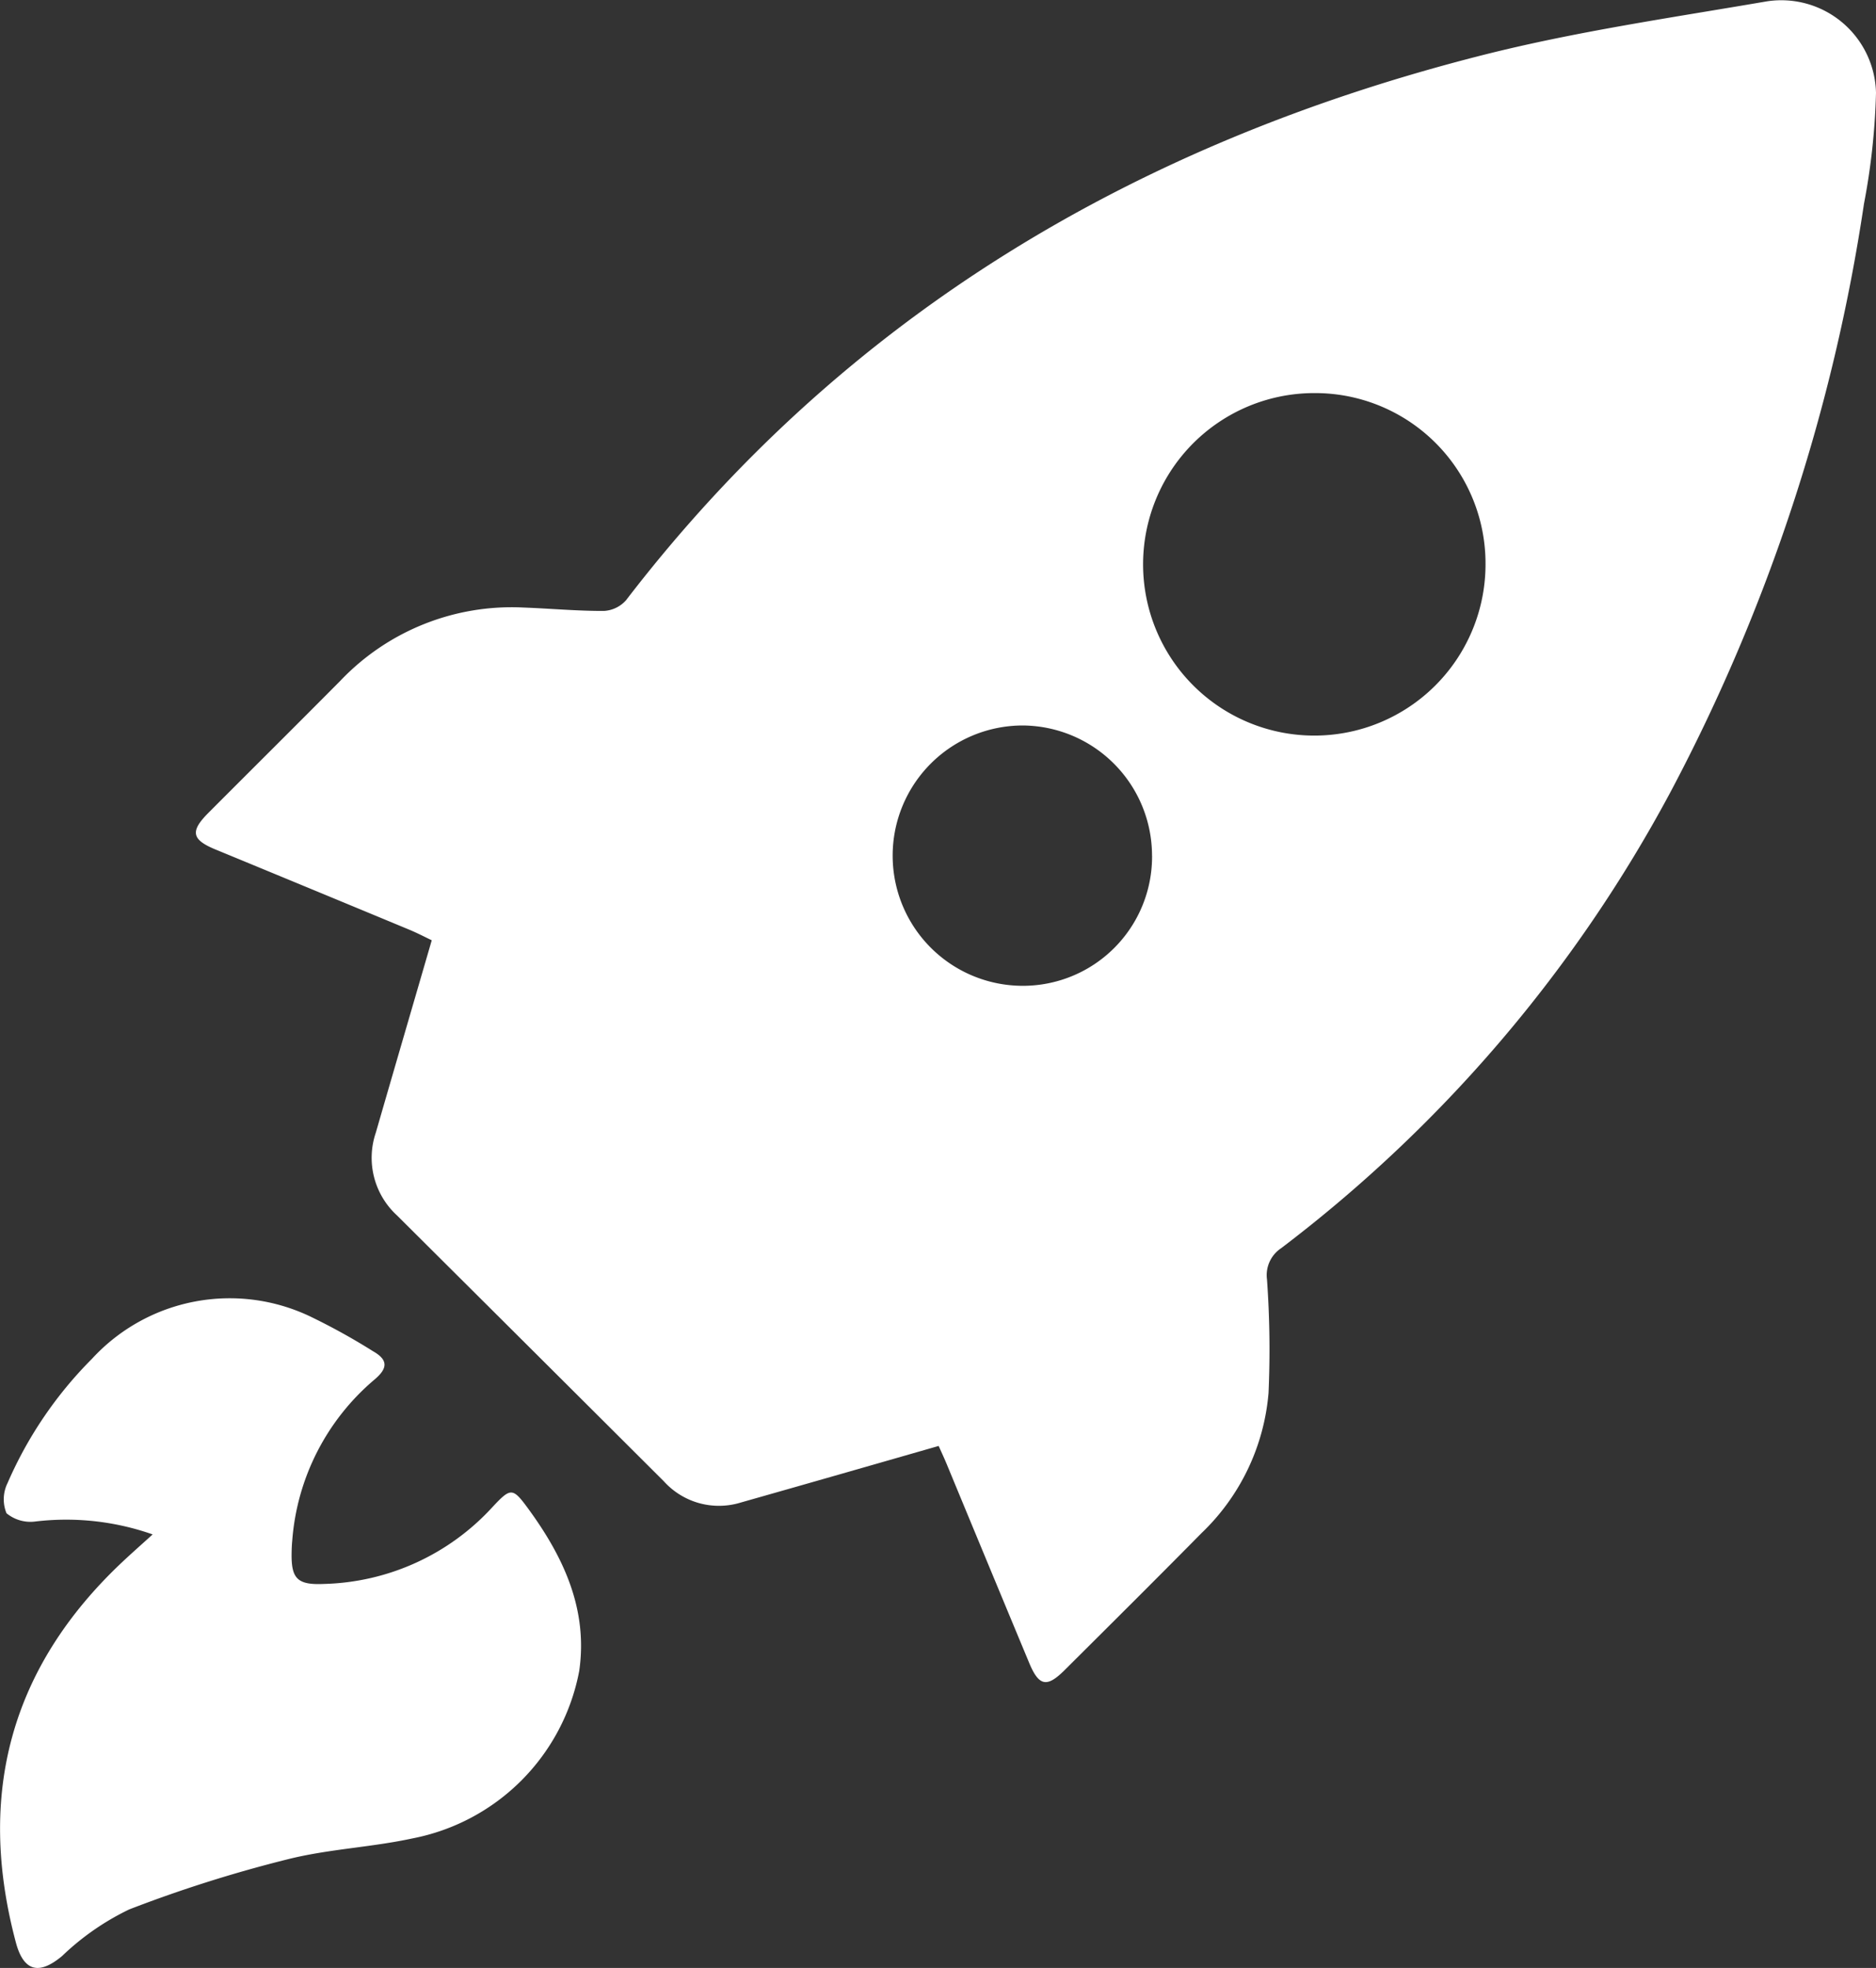 <svg id="Group_1011" data-name="Group 1011" xmlns="http://www.w3.org/2000/svg" xmlns:xlink="http://www.w3.org/1999/xlink" width="87.141" height="91.391" viewBox="0 0 87.141 91.391">
  <rect x="0" y="0" width="87.141" height="91.391" fill="#333333" stroke="none"/>
  <defs>
    <clipPath id="clip-path">
      <rect id="Rectangle_2311" data-name="Rectangle 2311" width="87.141" height="91.391" fill="#fff"/>
    </clipPath>
  </defs>
  <g id="Group_1010" data-name="Group 1010" clip-path="url(#clip-path)">
    <path id="Path_2927" data-name="Path 2927" d="M84.362,67.149c-3.134.9-6.16,1.769-9.189,2.627a3.445,3.445,0,0,1-3.579-.986Q65.4,62.613,59.2,56.444a3.627,3.627,0,0,1-.986-3.837c.849-2.938,1.708-5.873,2.6-8.941-.269-.128-.659-.332-1.064-.5q-4.494-1.866-8.993-3.721c-1.1-.456-1.17-.841-.319-1.695,2.038-2.043,4.086-4.075,6.118-6.122a10.98,10.98,0,0,1,8.521-3.414c1.244.046,2.487.162,3.73.158a1.482,1.482,0,0,0,1.034-.5C80.027,14.6,93.6,6.626,109.612,2.563c4.339-1.1,8.8-1.742,13.218-2.5a4.4,4.4,0,0,1,5.07,4.252,31.426,31.426,0,0,1-.558,5.145,85.013,85.013,0,0,1-8.956,27.262,65.165,65.165,0,0,1-18.121,21.247,1.5,1.5,0,0,0-.654,1.447,45.714,45.714,0,0,1,.072,5.269A10.175,10.175,0,0,1,96.567,71.2c-2.112,2.14-4.245,4.259-6.376,6.38-.809.8-1.177.722-1.625-.354q-1.923-4.618-3.835-9.241c-.127-.305-.267-.6-.369-.833m25.4-40.94a7.913,7.913,0,0,0-7.895-7.957,7.953,7.953,0,1,0,7.895,7.957M94.271,39.742a6.048,6.048,0,0,0-6.007-6.051,6.045,6.045,0,1,0,.009,12.09,6,6,0,0,0,6-6.039" transform="translate(-40.759 0)" fill="#fff"/>
    <path id="Path_2928" data-name="Path 2928" d="M7.091,341.3a12.114,12.114,0,0,0-5.449-.6,1.747,1.747,0,0,1-1.34-.383,1.711,1.711,0,0,1,.051-1.407,18.7,18.7,0,0,1,3.917-5.763,8.688,8.688,0,0,1,10.28-1.9,29.866,29.866,0,0,1,2.776,1.545c.683.389.711.773.082,1.306a10.861,10.861,0,0,0-3.834,7.5c-.018.181-.025.363-.028.545-.025,1.211.261,1.513,1.5,1.457a10.983,10.983,0,0,0,7.821-3.561c.86-.92.942-.929,1.68.081,1.636,2.24,2.772,4.673,2.357,7.527a9.772,9.772,0,0,1-7.742,7.77c-1.922.417-3.923.494-5.825.976A62.117,62.117,0,0,0,6,358.716a12,12,0,0,0-3.112,2.16c-1.061.889-1.787.738-2.151-.627-1.829-6.857-.259-12.77,4.94-17.664.437-.411.888-.808,1.416-1.287" transform="translate(0 -270.042)" fill="#fff"/>
  </g>
</svg>

